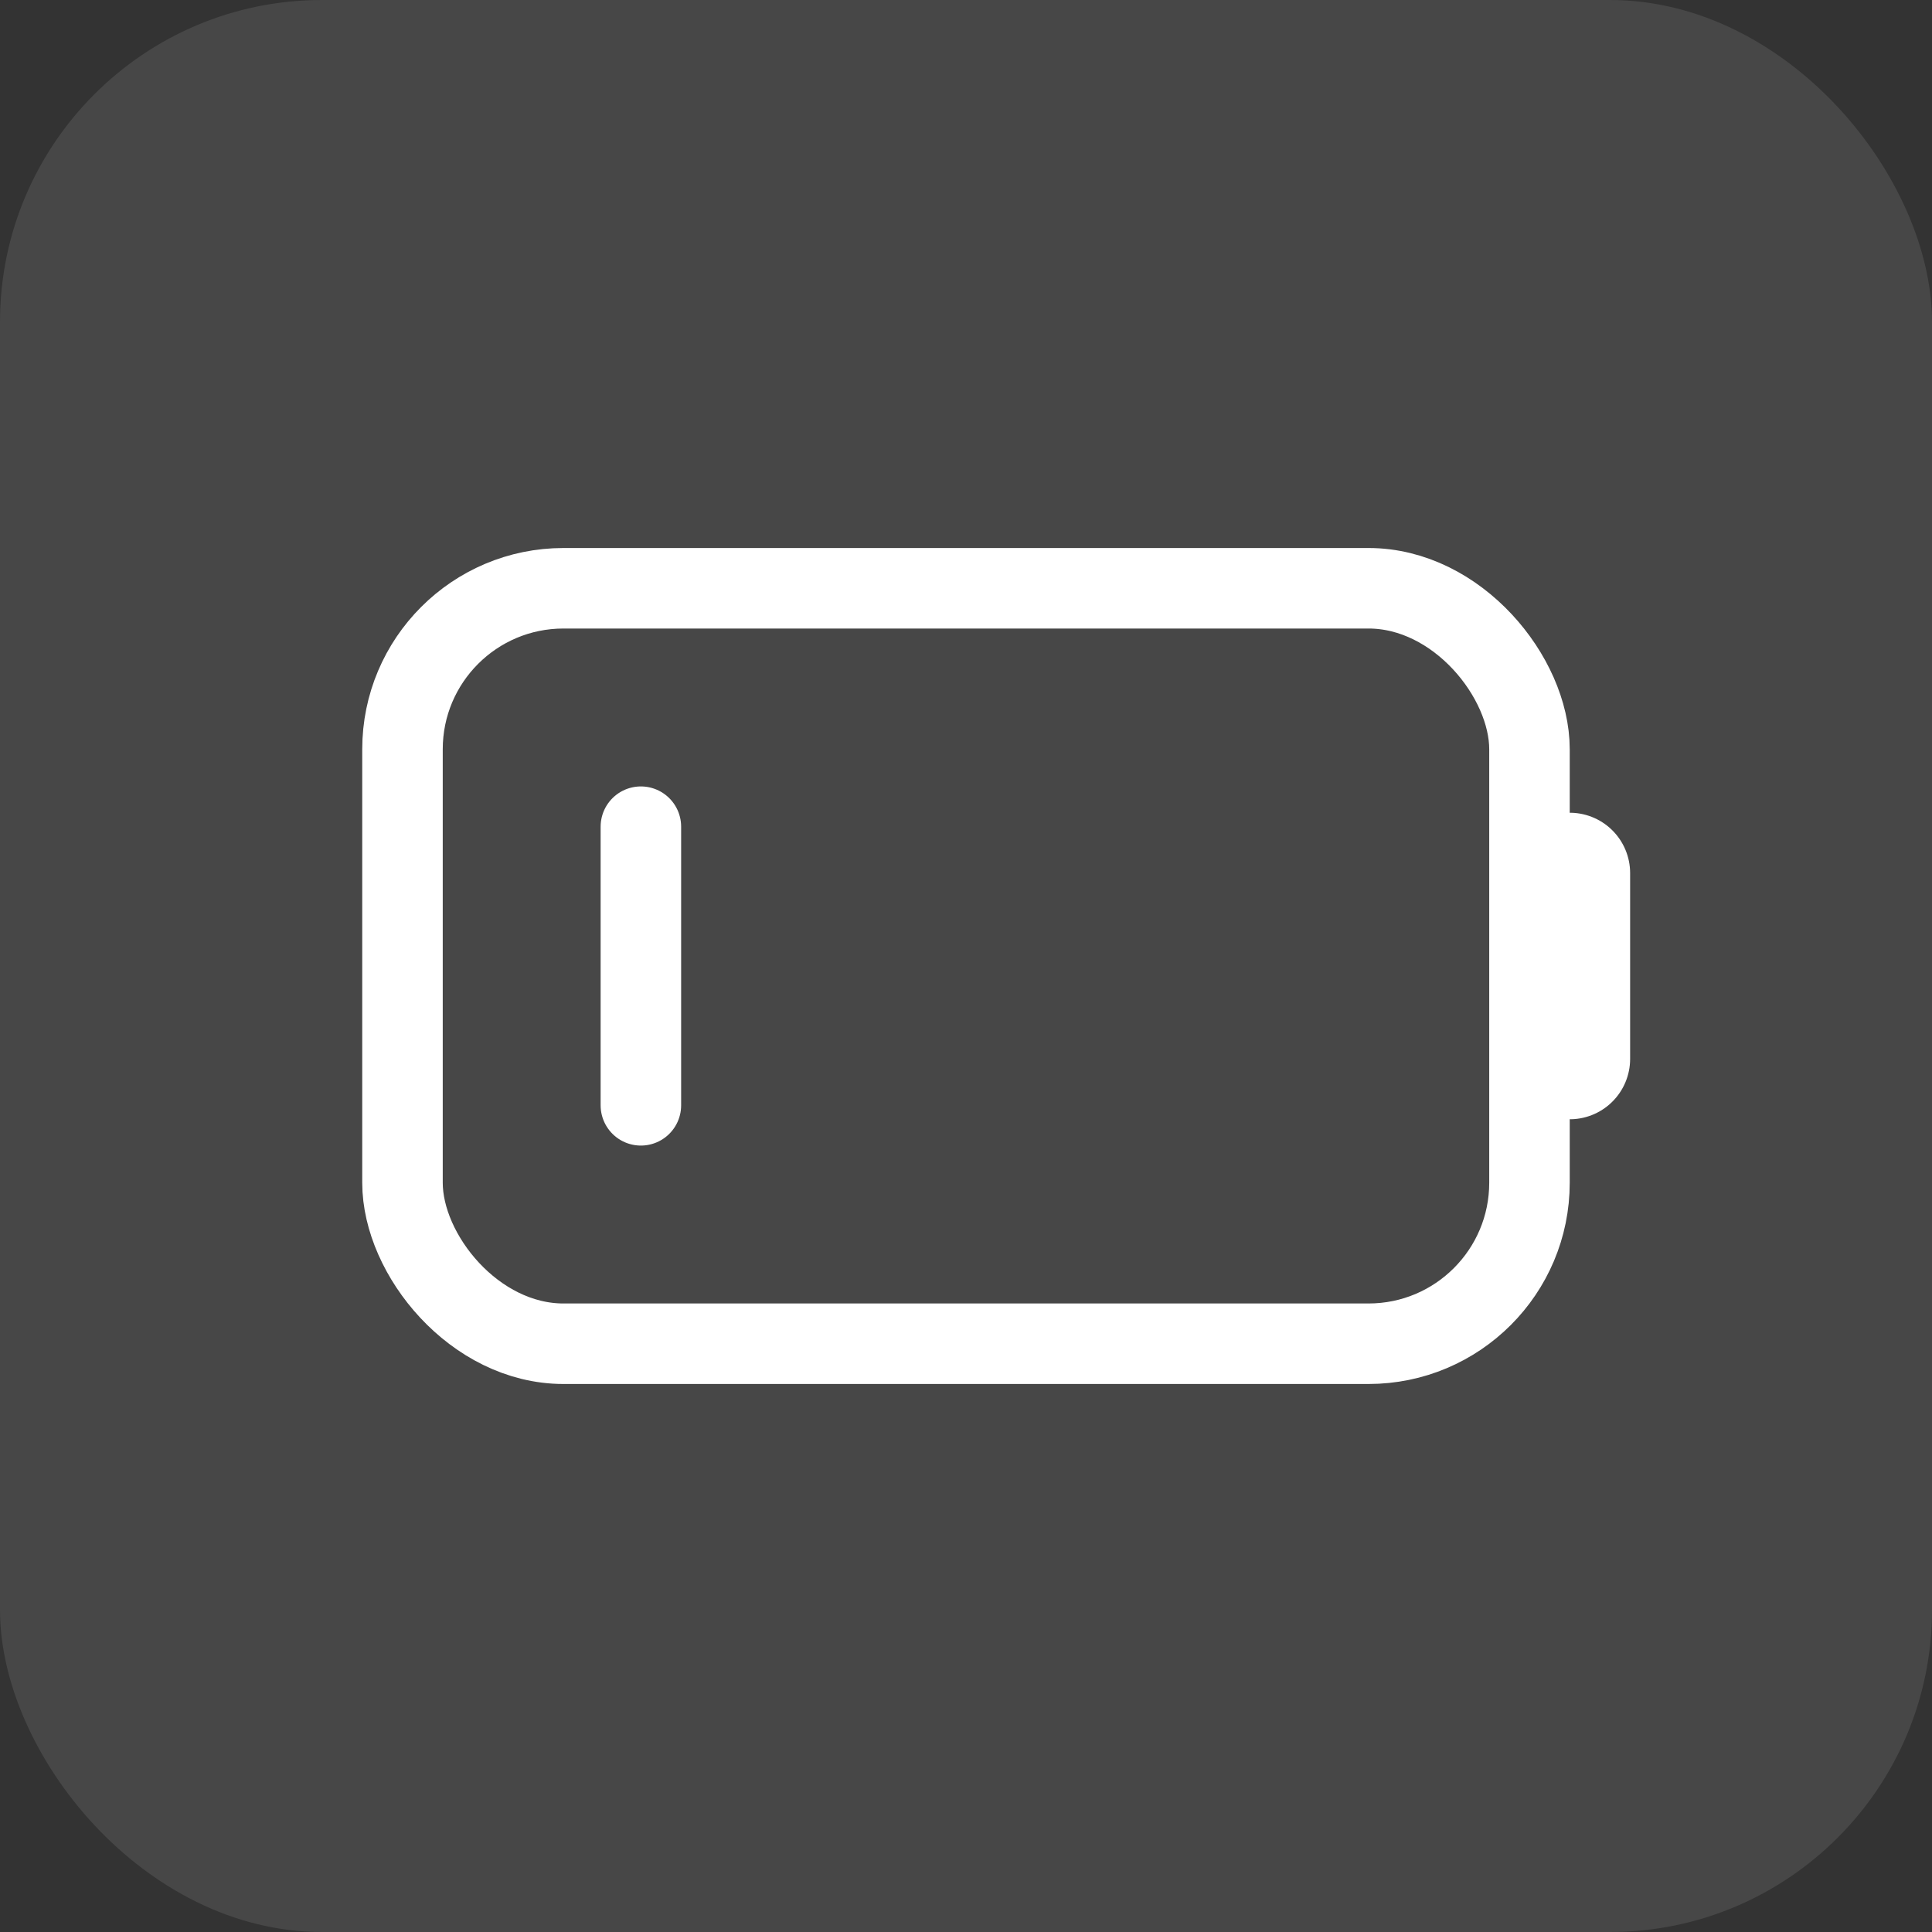 <svg width="64" height="64" viewBox="0 0 64 64" fill="none" xmlns="http://www.w3.org/2000/svg">
<rect x="0" y="0" width="64" height="64" fill="#333333" stroke="none"/>
<rect width="64" height="64" rx="10.667" fill="white" fill-opacity="0.1"/>
<rect x="13.333" y="19.487" width="37.333" height="25.026" rx="5.333" stroke="white" stroke-width="2.667"/>
<path d="M52 28.923L52 35.077" stroke="white" stroke-width="4" stroke-linecap="round"/>
<path d="M21.23 27.385L21.23 36.615" stroke="white" stroke-width="2.667" stroke-linecap="round"/>
</svg>
